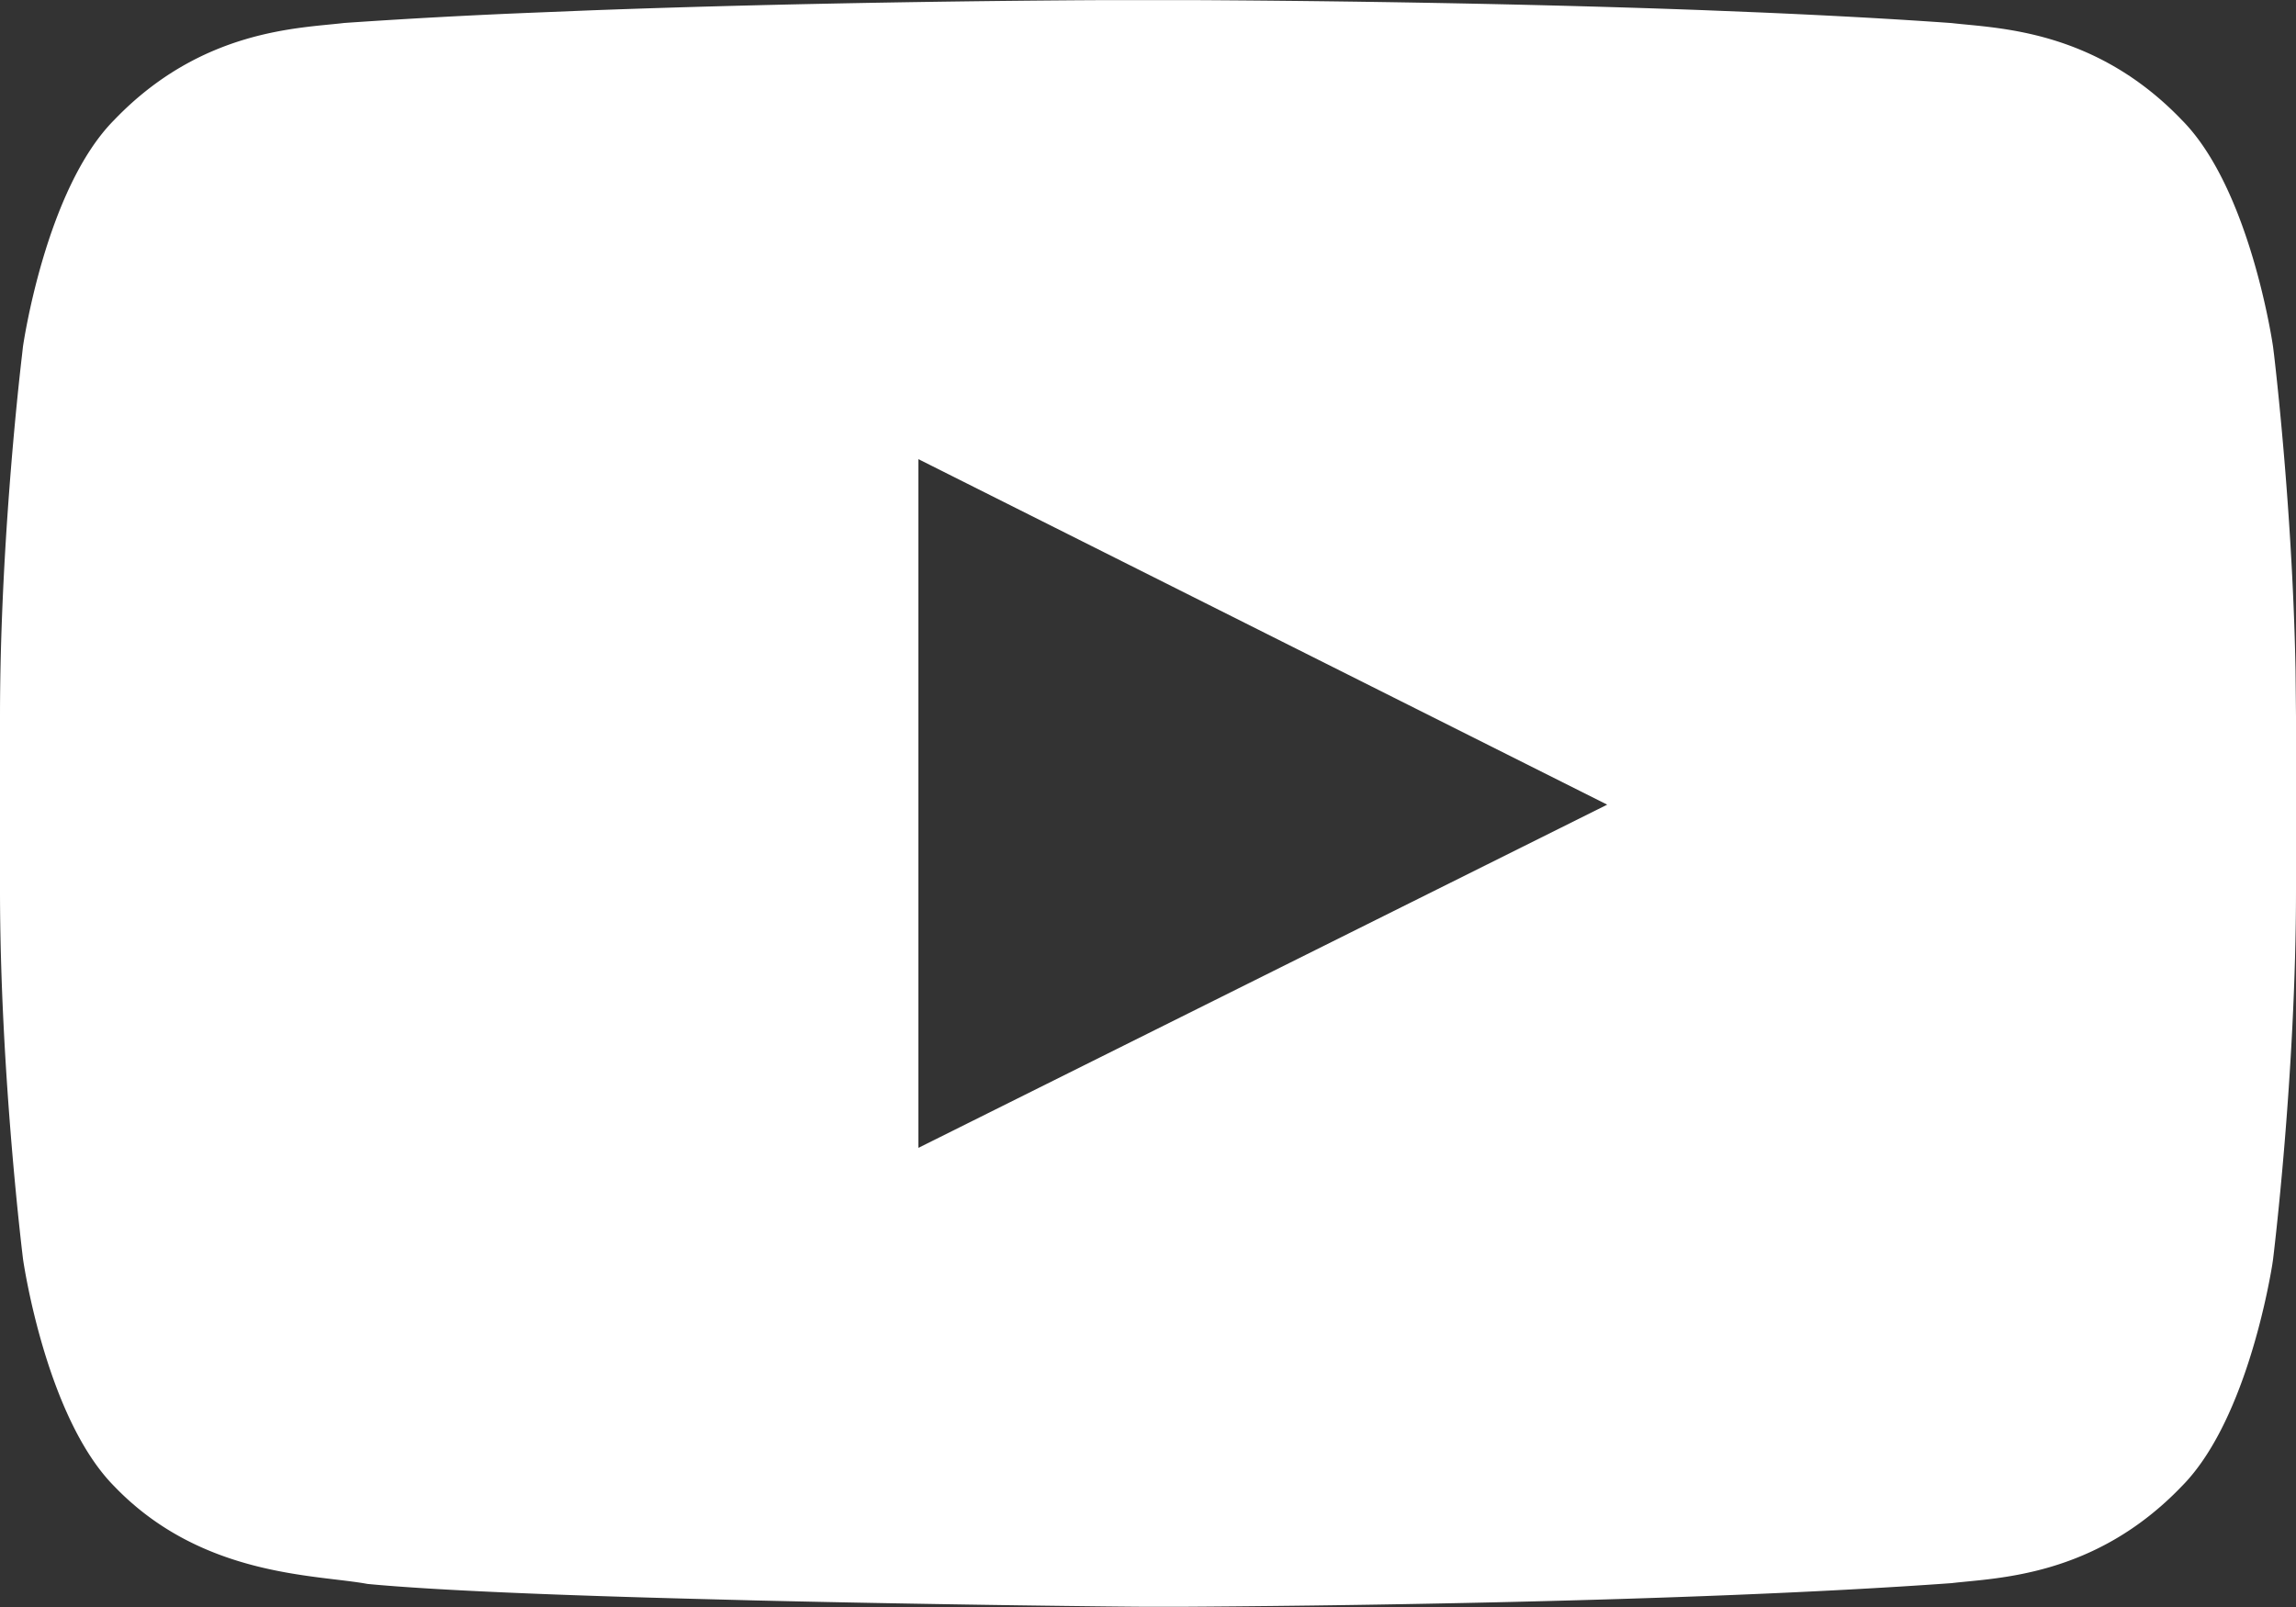 <svg width="20" height="14" viewBox="0 0 20 14" xmlns="http://www.w3.org/2000/svg">
    <rect x="0" y="0" width="20" height="14" fill="#333333" stroke="none"/>
    <path d="M10.397.001c.785.004 2.632.02 4.455.088l.495.02c.576.025 1.139.055 1.654.092.391.046 1.243.05 2.004.844.6.603.795 1.975.795 1.975l.009.072c.035.3.163 1.481.187 2.748L20 6.24v1.51c0 1.612-.2 3.222-.2 3.222l-.007.048c-.041.248-.255 1.391-.788 1.928-.76.793-1.613.797-2.004.844-2.357.17-5.709.2-6.709.206H9.99c-.149 0-1.747-.016-3.405-.055l-.498-.013c-1.16-.03-2.28-.073-2.886-.131-.445-.083-1.444-.058-2.205-.85-.6-.605-.795-1.977-.795-1.977S0 9.363 0 7.752v-1.51c0-1.41.153-2.82.192-3.15L.2 3.02s.195-1.372.795-1.975C1.755.252 2.608.247 2.999.2A58.183 58.183 0 0 1 4.653.11l.495-.02C6.971.022 8.818.005 9.603.001zM8 4v6l6-2.99L8 4z" fill="#FFF" fill-rule="evenodd"/>
</svg>
